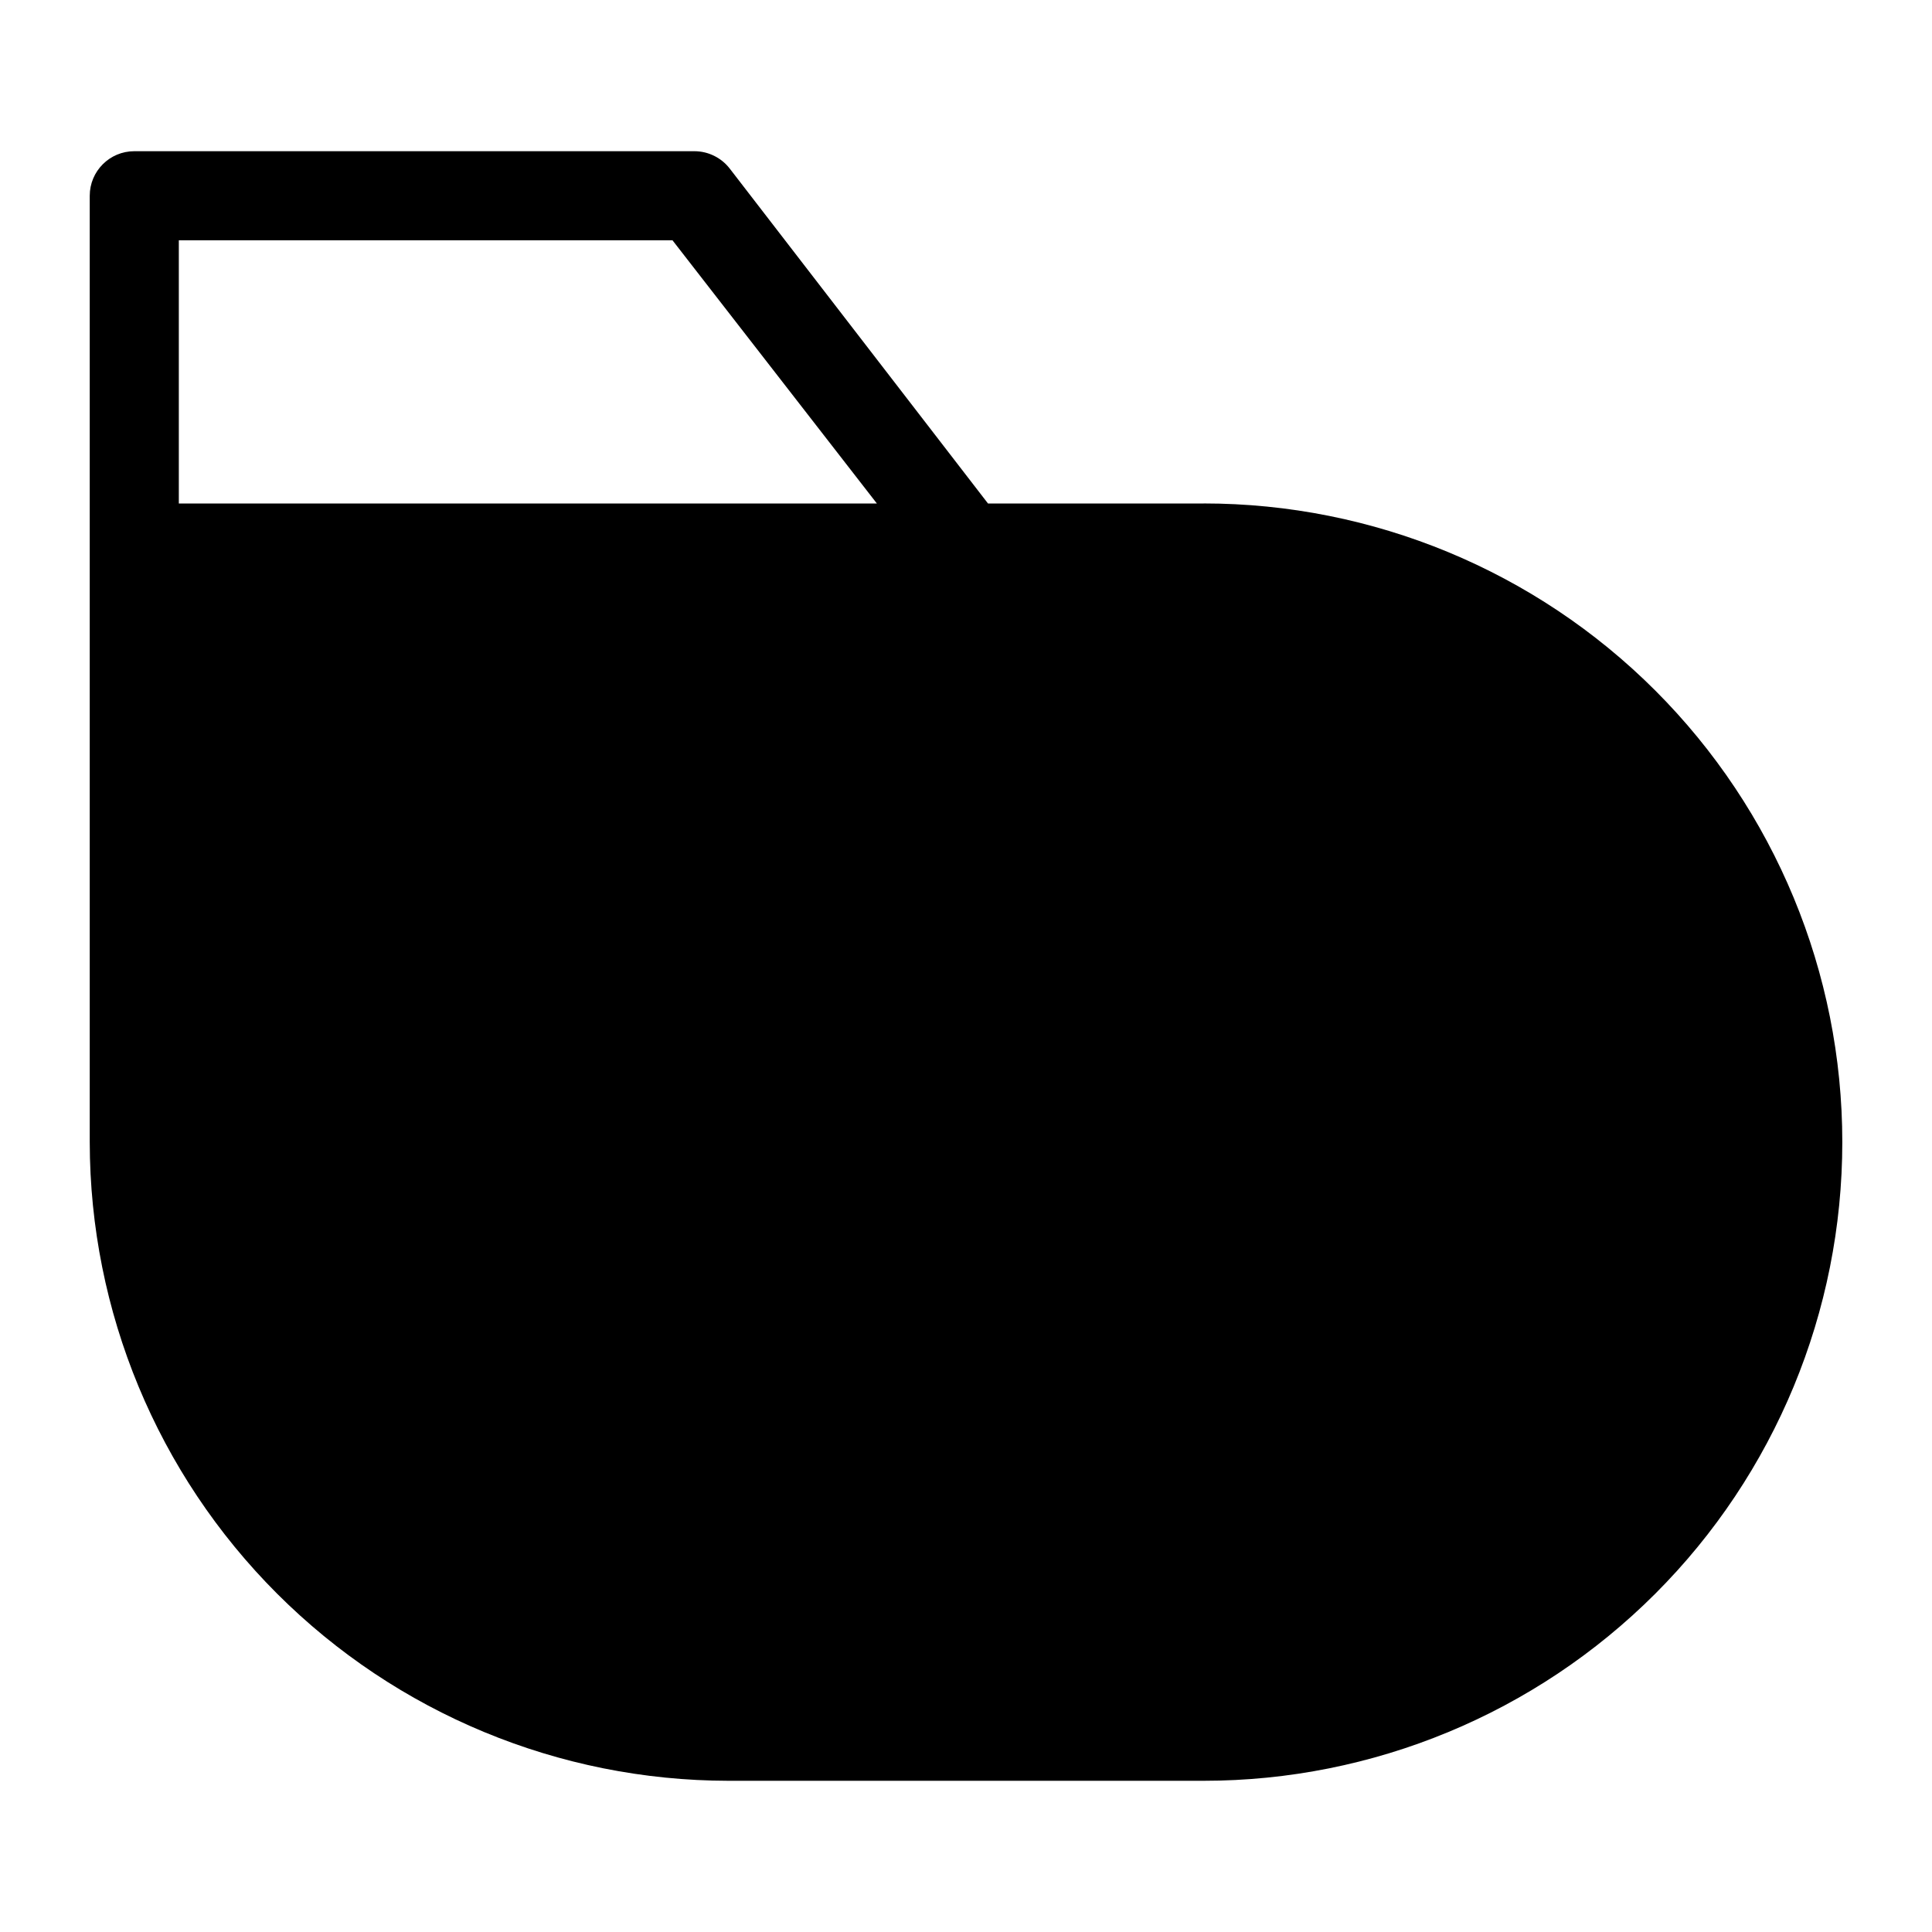 <?xml version="1.0" encoding="UTF-8"?>
<!-- Uploaded to: ICON Repo, www.svgrepo.com, Generator: ICON Repo Mixer Tools -->
<svg fill="#000000" width="800px" height="800px" version="1.1" viewBox="144 144 512 512" xmlns="http://www.w3.org/2000/svg">
 <path d="m462.98 277.43h-57.152l-68.41-88.715c-2.234-2.914-5.695-4.629-9.367-4.644h-148.46c-6.523 0-11.809 5.285-11.809 11.805v250.8c0.043 44.875 17.887 87.898 49.617 119.63 31.73 31.734 74.758 49.578 119.63 49.621h125.95c44.887 0 87.934-17.832 119.68-49.574 31.738-31.738 49.57-74.789 49.57-119.68 0-44.887-17.832-87.938-49.57-119.68-31.742-31.742-74.789-49.574-119.68-49.574zm-271.59-69.746h130.83l54.16 69.746h-184.99z"/>
</svg>